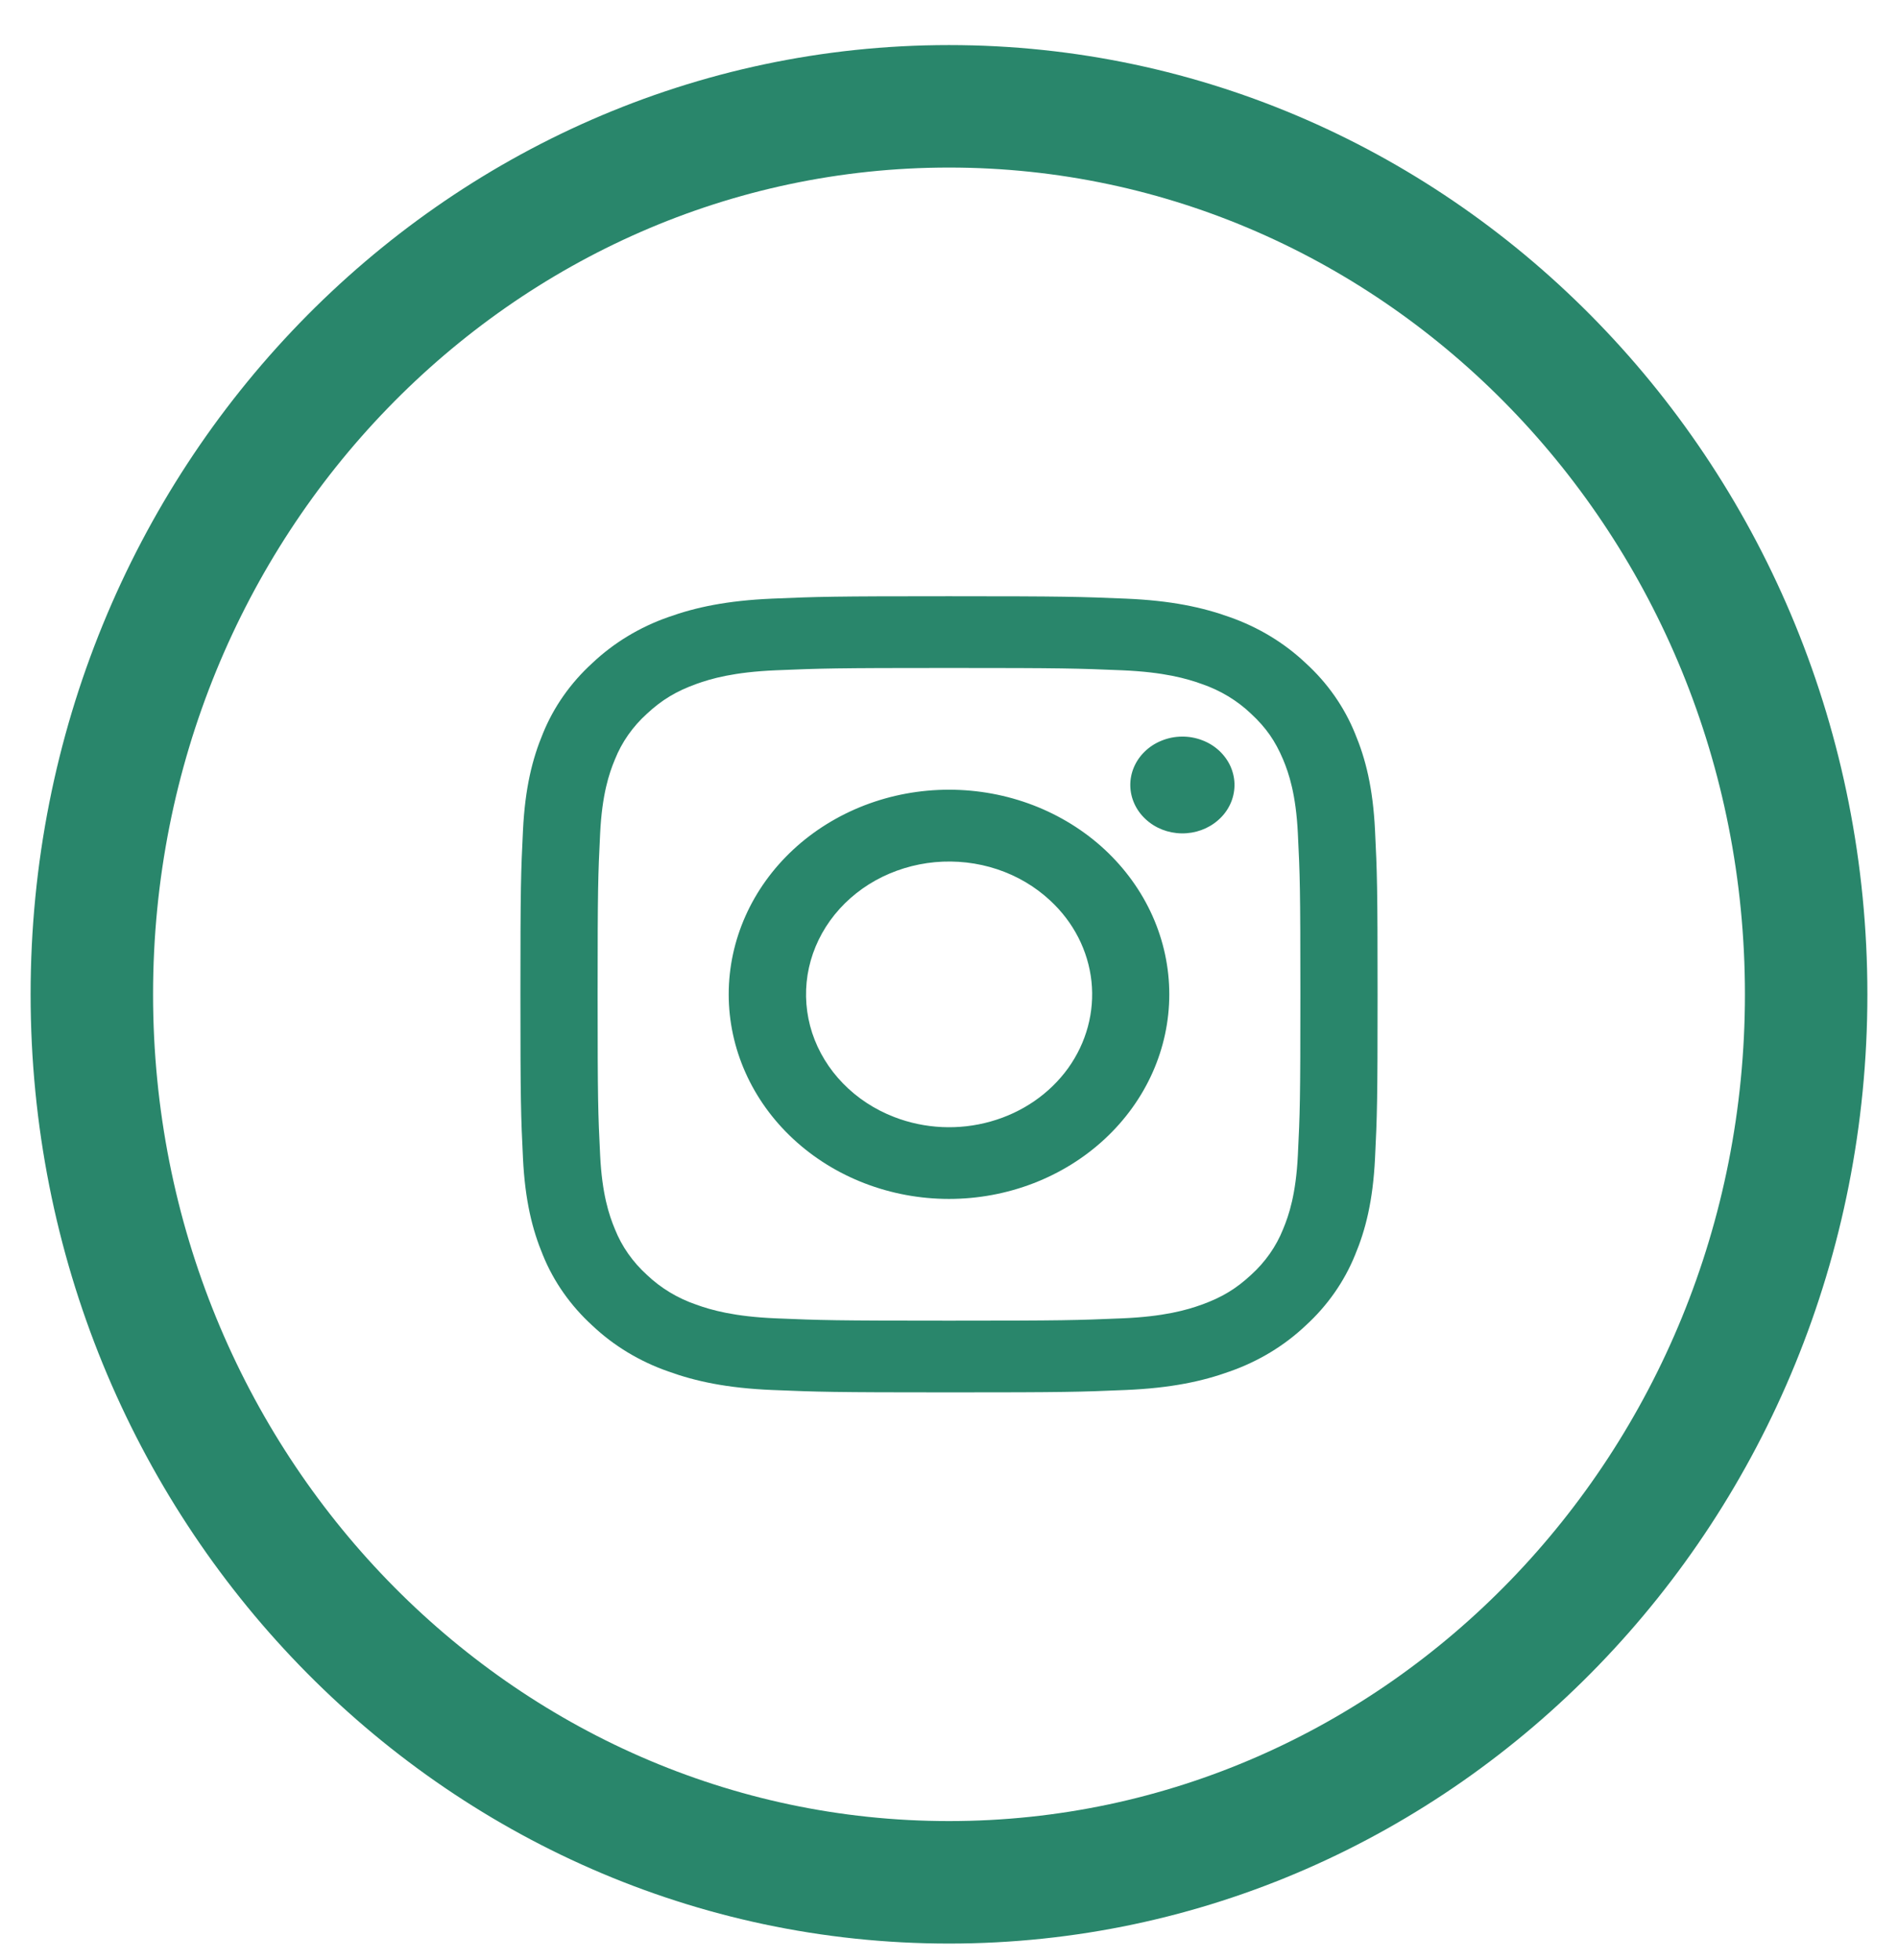<svg width="31" height="32" viewBox="0 0 31 32" fill="none" xmlns="http://www.w3.org/2000/svg">
    <path fill-rule="evenodd" clip-rule="evenodd" d="M12.614 9.775C13.361 9.743 13.598 9.736 15.5 9.736C17.401 9.736 17.64 9.744 18.385 9.775C19.131 9.806 19.64 9.917 20.086 10.077C20.552 10.241 20.975 10.496 21.325 10.827C21.682 11.152 21.956 11.544 22.132 11.978C22.305 12.391 22.424 12.864 22.458 13.556C22.492 14.25 22.5 14.471 22.5 16.236C22.5 18.002 22.492 18.223 22.458 18.916C22.424 19.607 22.305 20.08 22.132 20.493C21.956 20.927 21.681 21.32 21.325 21.645C20.975 21.976 20.552 22.231 20.086 22.394C19.64 22.555 19.131 22.665 18.387 22.697C17.64 22.729 17.401 22.736 15.5 22.736C13.598 22.736 13.361 22.728 12.614 22.697C11.87 22.666 11.361 22.555 10.915 22.394C10.448 22.231 10.025 21.976 9.675 21.645C9.319 21.32 9.043 20.928 8.867 20.494C8.695 20.08 8.576 19.608 8.542 18.916C8.508 18.222 8.5 18.001 8.5 16.236C8.5 14.47 8.508 14.249 8.542 13.557C8.576 12.864 8.695 12.391 8.867 11.978C9.043 11.544 9.319 11.151 9.675 10.827C10.025 10.496 10.448 10.24 10.914 10.077C11.36 9.917 11.87 9.807 12.614 9.775ZM18.329 10.945C17.59 10.914 17.369 10.907 15.5 10.907C13.631 10.907 13.409 10.914 12.671 10.945C11.989 10.974 11.618 11.08 11.371 11.169C11.045 11.287 10.811 11.427 10.566 11.655C10.334 11.864 10.155 12.12 10.043 12.402C9.947 12.631 9.833 12.975 9.802 13.609C9.768 14.295 9.761 14.5 9.761 16.236C9.761 17.971 9.768 18.177 9.802 18.863C9.833 19.497 9.947 19.84 10.043 20.07C10.155 20.352 10.334 20.607 10.566 20.817C10.792 21.033 11.068 21.199 11.371 21.303C11.618 21.392 11.989 21.498 12.671 21.527C13.409 21.558 13.63 21.565 15.5 21.565C17.37 21.565 17.59 21.558 18.329 21.527C19.012 21.498 19.382 21.392 19.629 21.303C19.955 21.185 20.189 21.045 20.434 20.817C20.666 20.607 20.845 20.352 20.957 20.07C21.053 19.84 21.167 19.497 21.198 18.863C21.232 18.177 21.239 17.971 21.239 16.236C21.239 14.5 21.232 14.295 21.198 13.609C21.167 12.975 21.053 12.631 20.957 12.402C20.829 12.099 20.679 11.882 20.434 11.655C20.208 11.439 19.933 11.273 19.629 11.169C19.382 11.08 19.012 10.974 18.329 10.945ZM14.606 18.24C15.105 18.433 15.661 18.459 16.179 18.313C16.697 18.168 17.144 17.86 17.445 17.443C17.745 17.025 17.88 16.524 17.827 16.024C17.773 15.524 17.535 15.057 17.151 14.703C16.907 14.476 16.612 14.302 16.287 14.194C15.962 14.086 15.615 14.047 15.271 14.078C14.928 14.11 14.596 14.212 14.3 14.376C14.004 14.541 13.751 14.765 13.559 15.031C13.367 15.298 13.241 15.601 13.19 15.918C13.14 16.235 13.165 16.559 13.265 16.866C13.366 17.172 13.538 17.455 13.77 17.692C14.001 17.93 14.287 18.117 14.606 18.24ZM12.956 13.873C13.29 13.563 13.687 13.317 14.123 13.149C14.56 12.981 15.027 12.895 15.5 12.895C15.973 12.895 16.44 12.981 16.877 13.149C17.313 13.317 17.71 13.563 18.044 13.873C18.378 14.184 18.643 14.552 18.824 14.957C19.005 15.363 19.098 15.797 19.098 16.236C19.098 16.675 19.005 17.109 18.824 17.515C18.643 17.92 18.378 18.288 18.044 18.598C17.369 19.225 16.454 19.577 15.5 19.577C14.546 19.577 13.631 19.225 12.956 18.598C12.281 17.972 11.902 17.122 11.902 16.236C11.902 15.35 12.281 14.5 12.956 13.873ZM19.896 13.392C19.979 13.32 20.045 13.233 20.091 13.136C20.137 13.039 20.161 12.935 20.163 12.829C20.165 12.724 20.143 12.619 20.101 12.521C20.058 12.423 19.994 12.334 19.914 12.259C19.833 12.184 19.738 12.125 19.632 12.086C19.527 12.046 19.414 12.026 19.3 12.028C19.186 12.029 19.074 12.052 18.97 12.095C18.865 12.137 18.771 12.199 18.693 12.276C18.541 12.425 18.458 12.624 18.461 12.829C18.465 13.035 18.554 13.231 18.711 13.376C18.867 13.522 19.078 13.605 19.3 13.608C19.521 13.611 19.735 13.534 19.896 13.392Z" fill="#29866B"/>
    <path d="M29.5 16.236C29.5 24.275 23.201 30.736 15.5 30.736C7.799 30.736 1.5 24.275 1.5 16.236C1.5 8.197 7.799 1.736 15.5 1.736C23.201 1.736 29.5 8.197 29.5 16.236Z" stroke="#29866B" stroke-width="2"/>
</svg>
